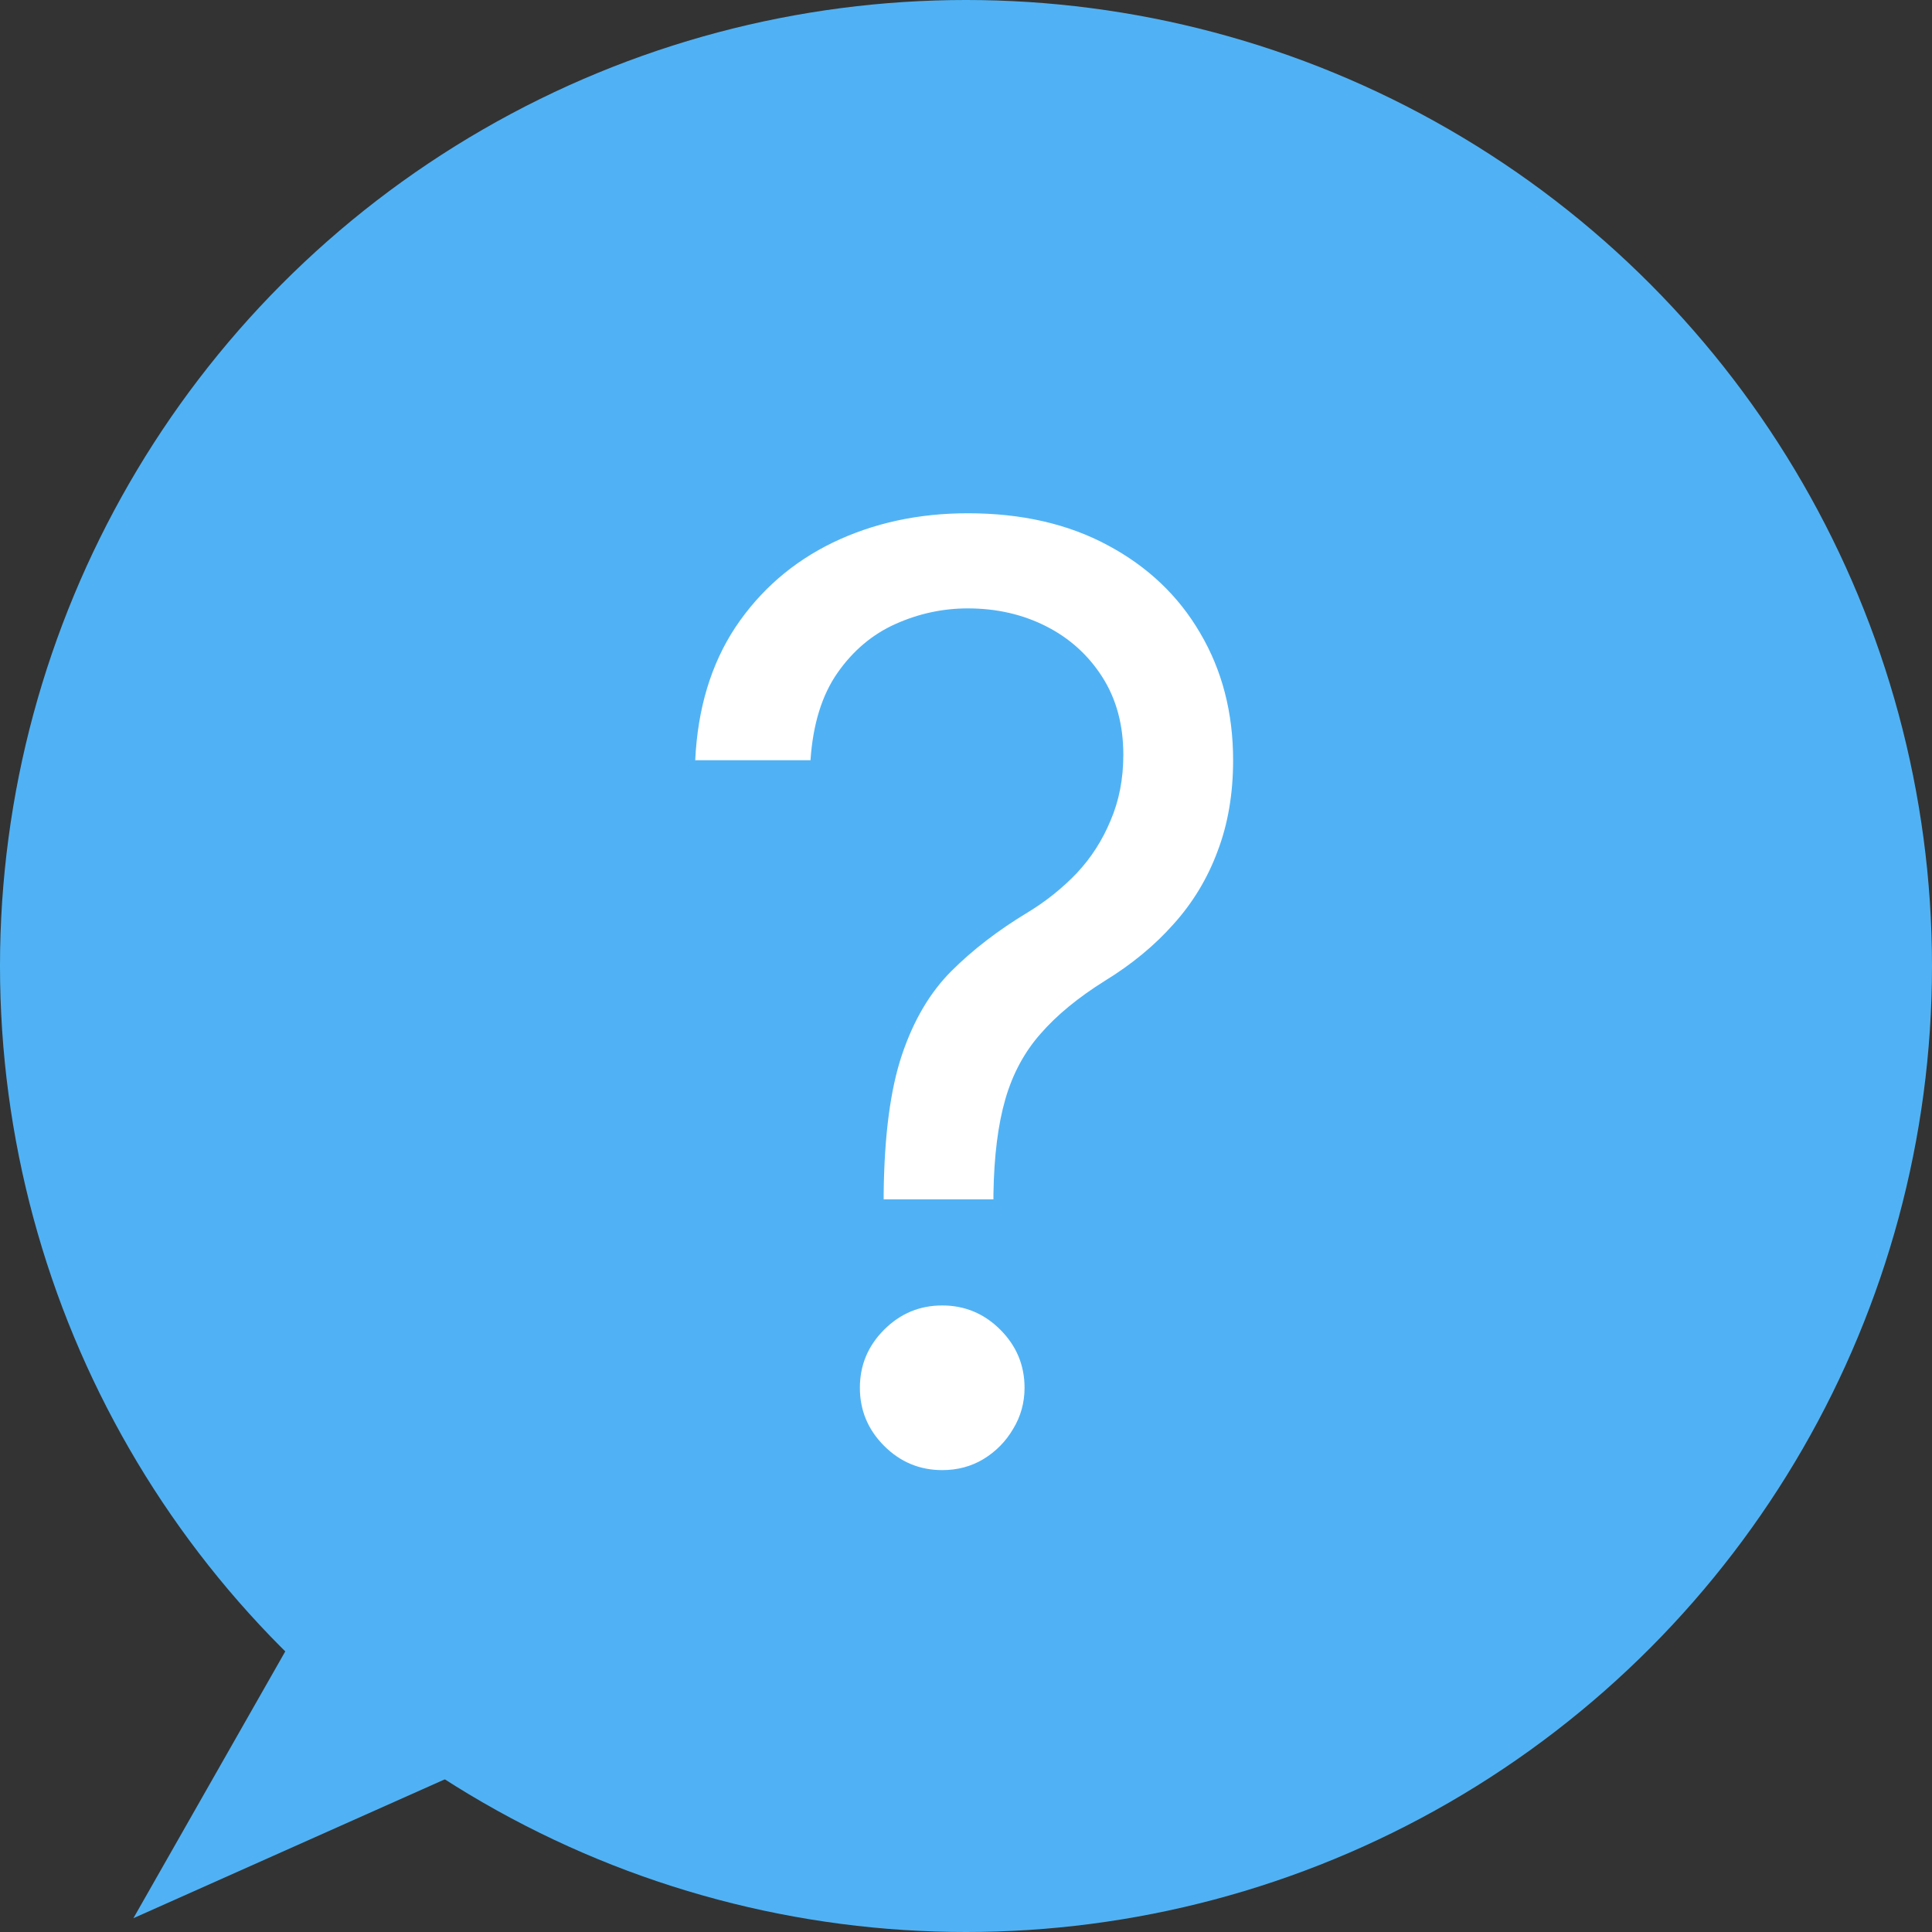 <svg xmlns="http://www.w3.org/2000/svg" width="210" height="210" viewBox="0 0 210 210" fill="none"><rect x="0" y="0" width="210" height="210" fill="#333333" stroke="none"/><circle cx="105" cy="105" r="105" fill="#50B2F4"></circle><path d="M96.051 130.363V129.767C96.118 123.436 96.781 118.398 98.04 114.653C99.299 110.908 101.089 107.875 103.409 105.555C105.729 103.235 108.513 101.097 111.762 99.142C113.717 97.949 115.474 96.54 117.031 94.916C118.589 93.259 119.816 91.353 120.71 89.199C121.638 87.044 122.102 84.658 122.102 82.04C122.102 78.791 121.34 75.974 119.816 73.588C118.291 71.201 116.253 69.362 113.7 68.069C111.148 66.777 108.315 66.13 105.199 66.13C102.481 66.13 99.863 66.694 97.344 67.821C94.825 68.948 92.72 70.721 91.03 73.14C89.34 75.56 88.362 78.725 88.097 82.636H75.568C75.834 77.002 77.292 72.179 79.943 68.169C82.628 64.158 86.158 61.093 90.533 58.971C94.941 56.85 99.83 55.79 105.199 55.79C111.032 55.79 116.103 56.95 120.412 59.27C124.754 61.59 128.102 64.772 130.455 68.815C132.841 72.859 134.034 77.466 134.034 82.636C134.034 86.282 133.471 89.58 132.344 92.53C131.25 95.479 129.659 98.114 127.571 100.434C125.516 102.755 123.03 104.809 120.114 106.599C117.197 108.422 114.86 110.344 113.104 112.366C111.347 114.355 110.071 116.725 109.276 119.476C108.48 122.227 108.049 125.657 107.983 129.767V130.363H96.051ZM102.415 159.795C99.962 159.795 97.858 158.917 96.101 157.16C94.344 155.404 93.466 153.299 93.466 150.846C93.466 148.394 94.344 146.289 96.101 144.532C97.858 142.776 99.962 141.898 102.415 141.898C104.868 141.898 106.972 142.776 108.729 144.532C110.485 146.289 111.364 148.394 111.364 150.846C111.364 152.47 110.95 153.962 110.121 155.321C109.325 156.68 108.248 157.773 106.889 158.602C105.564 159.398 104.072 159.795 102.415 159.795Z" fill="white"></path><path d="M14.5 208.5L33 176L51.5 192L14.5 208.5Z" fill="#50B2F4"></path></svg>